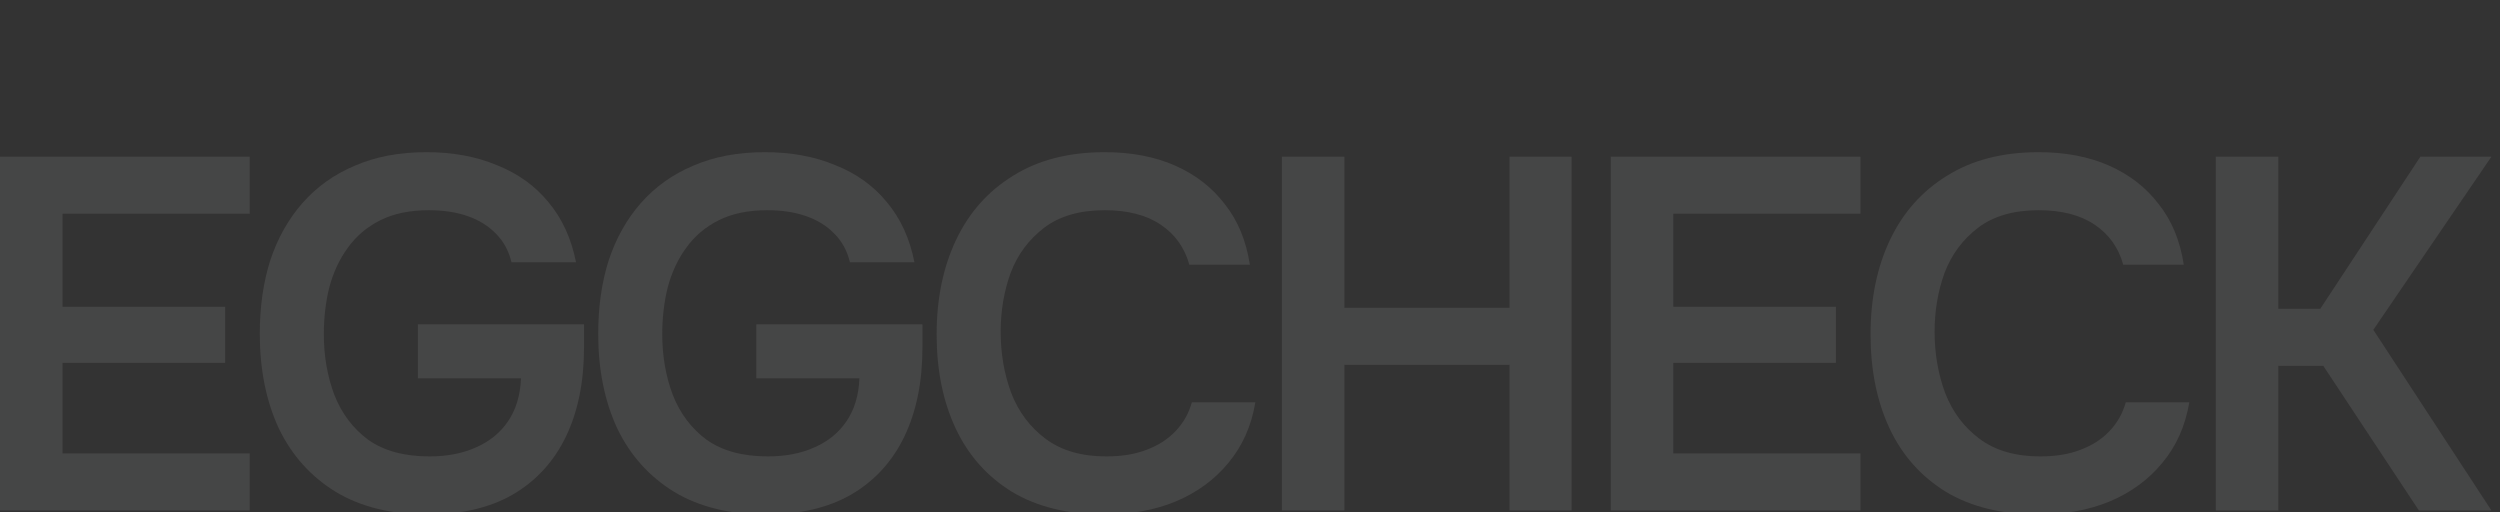 <?xml version="1.0" encoding="UTF-8"?> <svg xmlns="http://www.w3.org/2000/svg" width="1166" height="239" viewBox="0 0 1166 239" fill="none"><rect x="0" y="0" width="1166" height="239" fill="#333333" stroke="none"/><g opacity="0.1"><path d="M1033.44 238.072V73.073H1062.61V144.02H1082.18L1128.86 73.073H1162L1106.92 153.822L1162 238.072H1128.16L1083.58 170.625H1062.61V238.072H1033.44Z" fill="#EFF0F1"></path><path d="M950.839 239.939C933.724 239.939 919.333 236.438 907.664 229.437C895.995 222.28 887.204 212.4 881.292 199.798C875.38 187.195 872.424 172.57 872.424 155.923C872.424 139.275 875.457 124.572 881.525 111.814C887.593 99.056 896.462 89.098 908.131 81.942C919.8 74.629 934.036 70.973 950.839 70.973C963.286 70.973 974.255 73.073 983.745 77.274C993.236 81.475 1000.94 87.465 1006.85 95.244C1012.92 102.868 1016.81 112.281 1018.52 123.483H990.28C988.102 115.548 983.668 109.325 976.977 104.813C970.287 100.301 961.574 98.045 950.839 98.045C939.17 98.045 929.757 100.767 922.6 106.213C915.443 111.658 910.231 118.66 906.964 127.217C903.852 135.774 902.296 144.954 902.296 154.756C902.296 164.869 903.93 174.36 907.197 183.228C910.62 192.096 915.988 199.253 923.3 204.699C930.613 210.144 940.026 212.867 951.539 212.867C958.696 212.867 964.919 211.856 970.209 209.833C975.655 207.811 980.167 204.932 983.745 201.198C987.479 197.308 990.047 192.796 991.447 187.662H1021.09C1019.22 198.709 1015.02 208.122 1008.48 215.901C1002.1 223.68 993.936 229.67 983.979 233.871C974.177 237.916 963.13 239.939 950.839 239.939Z" fill="#EFF0F1"></path><path d="M751.262 238.072V73.073H867.718V99.678H780.434V143.087H856.282V169.225H780.434V211.467H867.718V238.072H751.262Z" fill="#EFF0F1"></path><path d="M597.861 238.072V73.073H627.033V143.554H704.048V73.073H732.987V238.072H704.048V170.159H627.033V238.072H597.861Z" fill="#EFF0F1"></path><path d="M515.259 239.939C498.144 239.939 483.753 236.438 472.084 229.437C460.415 222.28 451.624 212.4 445.712 199.798C439.799 187.195 436.843 172.57 436.843 155.923C436.843 139.275 439.877 124.572 445.945 111.814C452.013 99.056 460.881 89.098 472.55 81.942C484.219 74.629 498.455 70.973 515.259 70.973C527.706 70.973 538.674 73.073 548.165 77.274C557.656 81.475 565.357 87.465 571.27 95.244C577.337 102.868 581.227 112.281 582.939 123.483H554.7C552.522 115.548 548.087 109.325 541.397 104.813C534.707 100.301 525.994 98.045 515.259 98.045C503.59 98.045 494.177 100.767 487.02 106.213C479.863 111.658 474.651 118.66 471.383 127.217C468.272 135.774 466.716 144.954 466.716 154.756C466.716 164.869 468.35 174.36 471.617 183.228C475.04 192.096 480.407 199.253 487.72 204.699C495.033 210.144 504.446 212.867 515.959 212.867C523.116 212.867 529.339 211.856 534.629 209.833C540.075 207.811 544.587 204.932 548.165 201.198C551.899 197.308 554.466 192.796 555.867 187.662H585.506C583.639 198.709 579.438 208.122 572.903 215.901C566.524 223.68 558.356 229.67 548.399 233.871C538.597 237.916 527.55 239.939 515.259 239.939Z" fill="#EFF0F1"></path><path d="M357.185 239.939C340.382 239.939 326.146 236.438 314.477 229.437C302.808 222.28 293.939 212.4 287.871 199.798C281.959 187.04 279.003 172.337 279.003 155.689C279.003 143.087 280.637 131.651 283.904 121.383C287.327 111.114 292.306 102.245 298.84 94.777C305.53 87.154 313.699 81.319 323.345 77.274C332.991 73.073 344.116 70.973 356.718 70.973C369.009 70.973 379.978 72.995 389.625 77.04C399.426 80.93 407.439 86.687 413.663 94.311C420.042 101.934 424.32 111.269 426.498 122.316H396.393C395.148 117.026 392.736 112.592 389.158 109.013C385.735 105.435 381.379 102.712 376.089 100.845C370.799 98.978 364.731 98.045 357.885 98.045C349.017 98.045 341.471 99.6 335.247 102.712C329.024 105.824 323.967 110.103 320.078 115.548C316.188 120.838 313.31 126.984 311.443 133.985C309.731 140.831 308.875 148.143 308.875 155.923C308.875 166.036 310.509 175.449 313.776 184.161C317.199 192.874 322.489 199.876 329.646 205.166C336.959 210.3 346.449 212.867 358.118 212.867C366.364 212.867 373.599 211.467 379.823 208.666C386.202 205.866 391.18 201.82 394.759 196.531C398.493 191.085 400.516 184.395 400.827 176.46H352.751V151.255H430.233V161.99C430.233 178.016 427.432 191.863 421.831 203.532C416.23 215.201 407.984 224.225 397.093 230.604C386.357 236.827 373.055 239.939 357.185 239.939Z" fill="#EFF0F1"></path><path d="M199.344 239.939C182.541 239.939 168.305 236.438 156.636 229.437C144.967 222.28 136.098 212.4 130.03 199.798C124.118 187.04 121.162 172.337 121.162 155.689C121.162 143.087 122.796 131.651 126.063 121.383C129.486 111.114 134.465 102.245 140.999 94.777C147.689 87.154 155.858 81.319 165.504 77.274C175.15 73.073 186.275 70.973 198.877 70.973C211.169 70.973 222.137 72.995 231.784 77.04C241.586 80.93 249.598 86.687 255.822 94.311C262.201 101.934 266.479 111.269 268.658 122.316H238.552C237.307 117.026 234.895 112.592 231.317 109.013C227.894 105.435 223.538 102.712 218.248 100.845C212.958 98.978 206.89 98.045 200.044 98.045C191.176 98.045 183.63 99.6 177.406 102.712C171.183 105.824 166.126 110.103 162.237 115.548C158.347 120.838 155.469 126.984 153.602 133.985C151.89 140.831 151.035 148.143 151.035 155.923C151.035 166.036 152.668 175.449 155.936 184.161C159.358 192.874 164.648 199.876 171.805 205.166C179.118 210.3 188.609 212.867 200.277 212.867C208.524 212.867 215.758 211.467 221.982 208.666C228.361 205.866 233.34 201.82 236.918 196.531C240.652 191.085 242.675 184.395 242.986 176.46H194.91V151.255H272.392V161.99C272.392 178.016 269.591 191.863 263.99 203.532C258.389 215.201 250.143 224.225 239.252 230.604C228.516 236.827 215.214 239.939 199.344 239.939Z" fill="#EFF0F1"></path><path d="M0 238.072V73.073H116.456V99.678H29.172V143.087H105.021V169.225H29.172V211.467H116.456V238.072H0Z" fill="#EFF0F1"></path></g></svg> 
